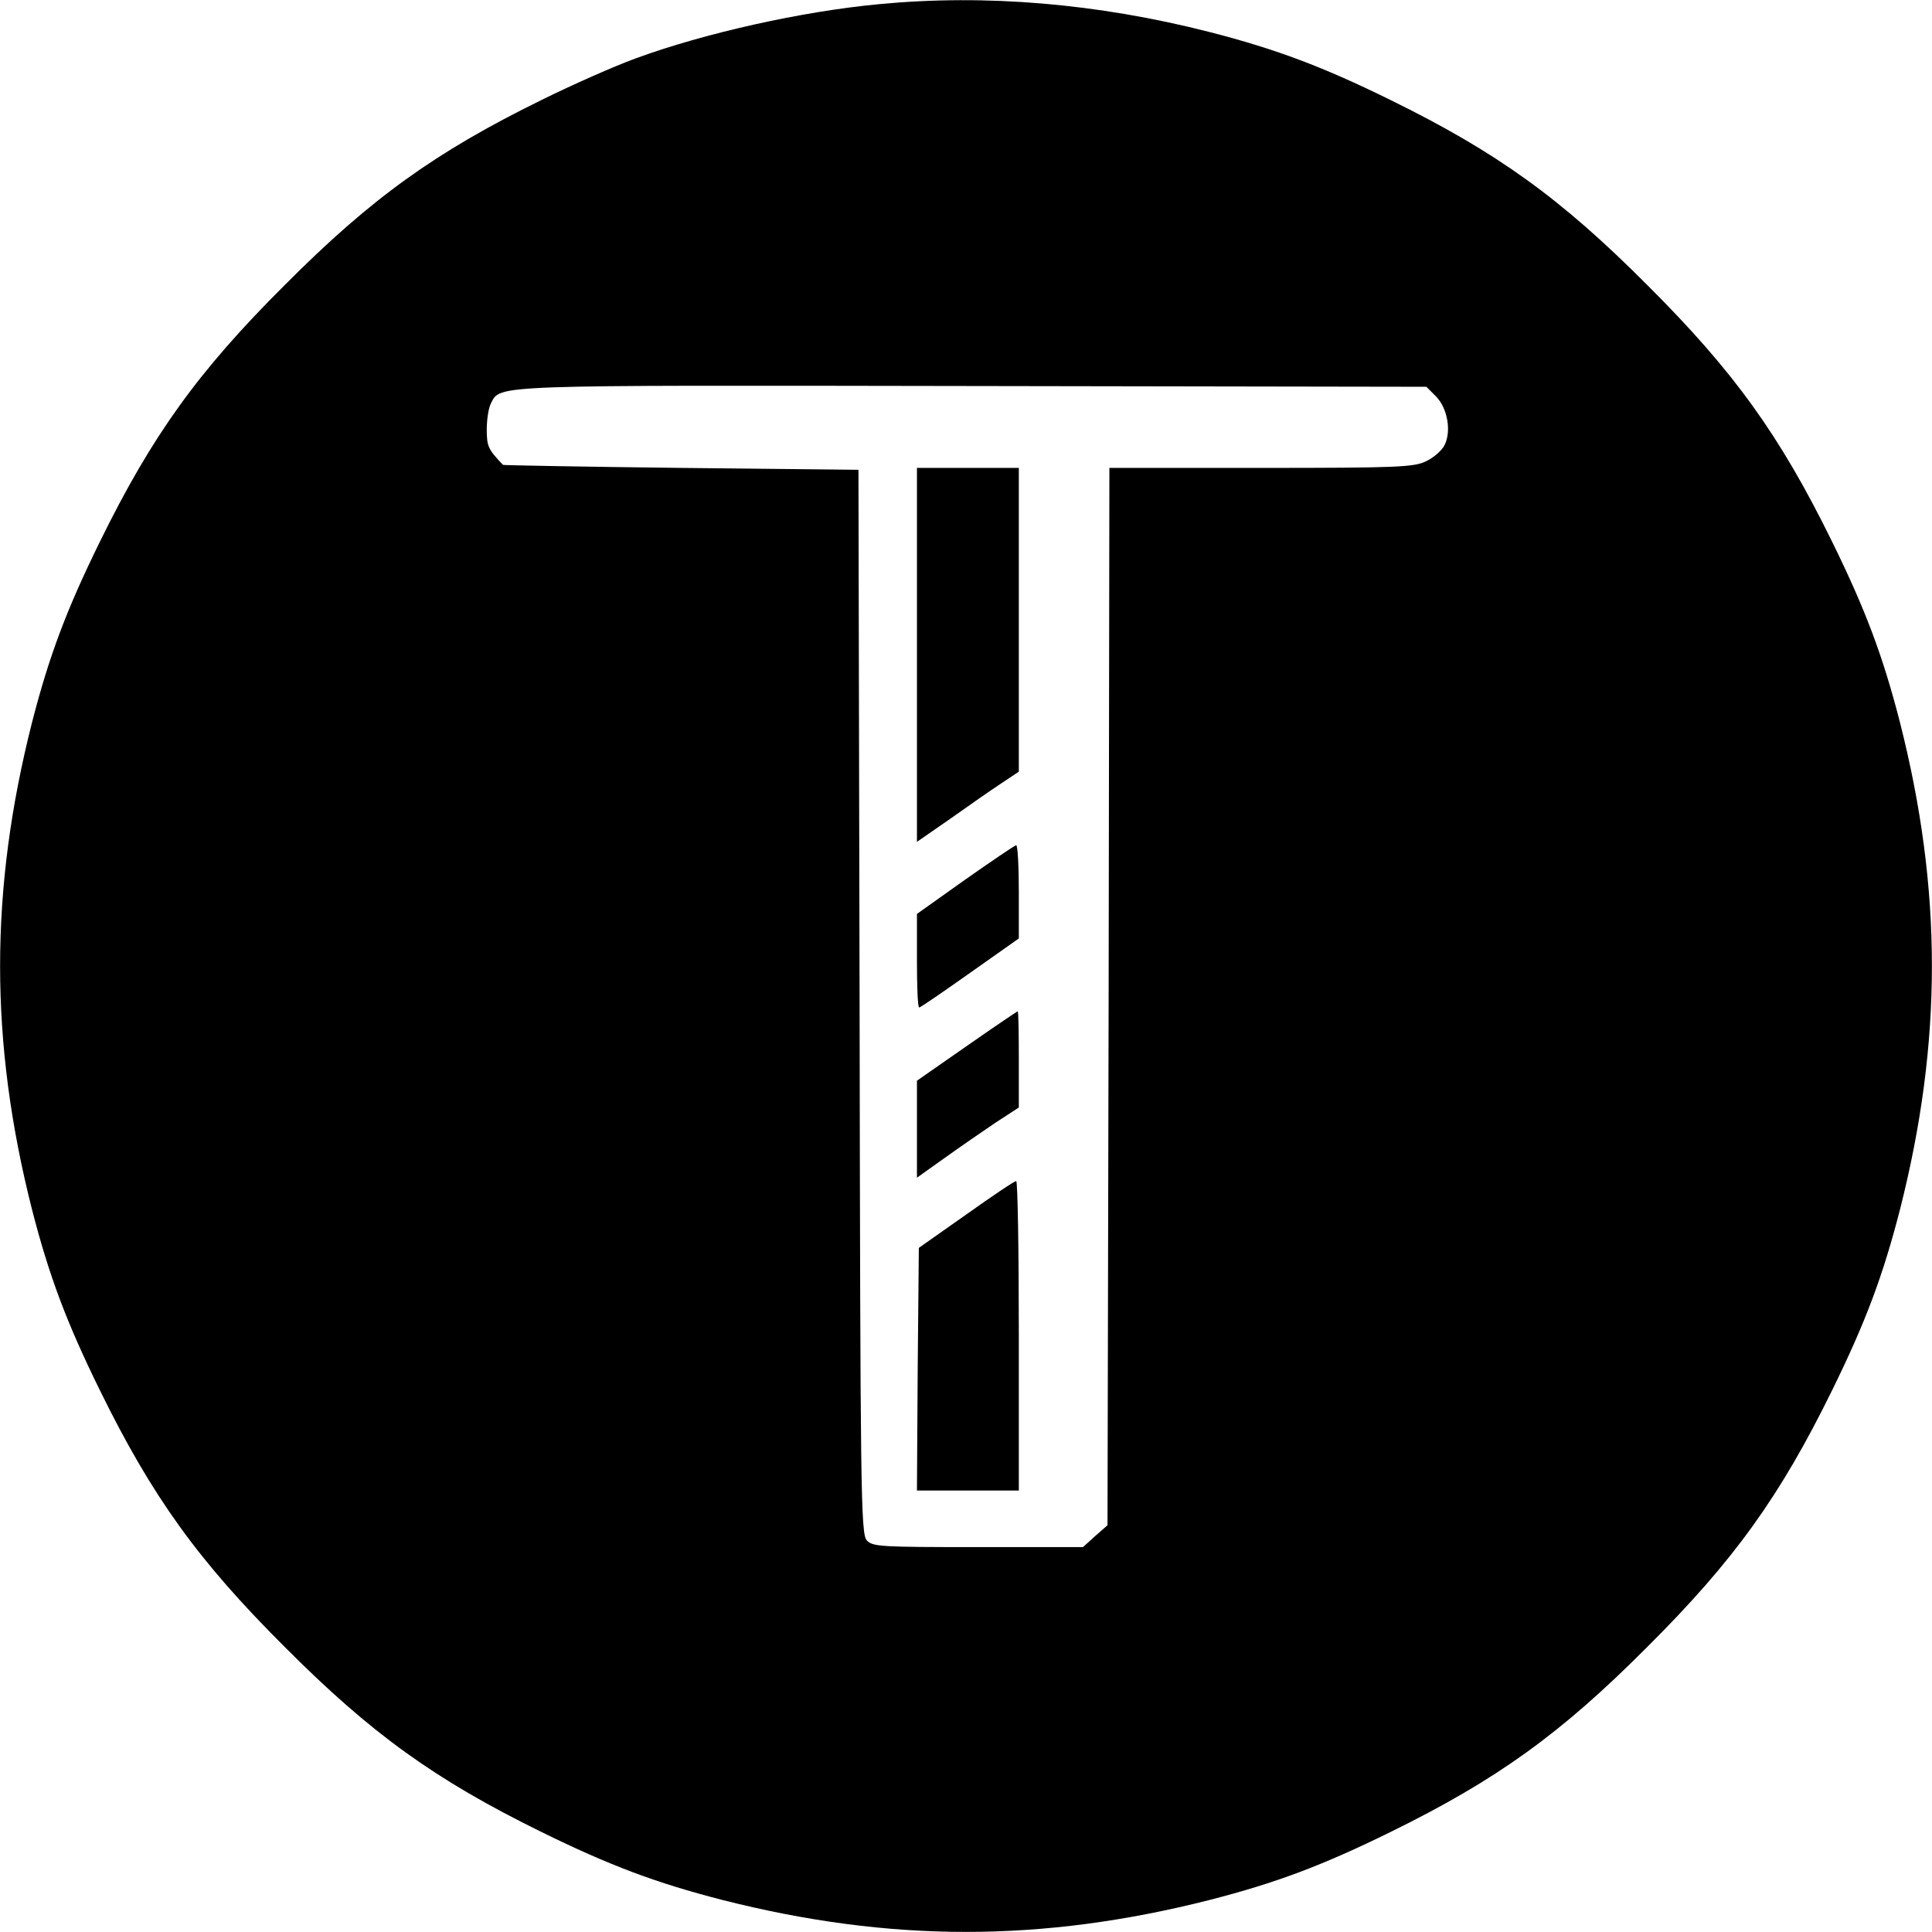 <?xml version="1.0" standalone="no"?>
<!DOCTYPE svg PUBLIC "-//W3C//DTD SVG 20010904//EN"
 "http://www.w3.org/TR/2001/REC-SVG-20010904/DTD/svg10.dtd">
<svg version="1.0" xmlns="http://www.w3.org/2000/svg"
 width="512pt" height="512pt" viewBox="0 0 512 512"
 preserveAspectRatio="xMidYMid meet">

<g transform="translate(0,512) scale(0.1,-0.1)"
fill="#000000" stroke="none">
<path d="M2330 5109 c-204 -19 -464 -77 -646 -144 -55 -20 -166 -69 -249 -110
-281 -138 -451 -260 -680 -490 -230 -229 -352 -399 -490 -680 -89 -181 -135
-304 -180 -479 -113 -445 -113 -847 0 -1292 45 -175 91 -298 180 -479 138
-281 260 -451 490 -680 229 -230 399 -352 680 -490 181 -89 304 -135 479 -180
445 -113 847 -113 1292 0 175 45 298 91 479 180 281 138 451 260 680 490 230
229 352 399 490 680 89 181 135 304 180 479 113 445 113 847 0 1292 -45 175
-91 298 -180 479 -138 281 -260 451 -490 680 -229 230 -399 352 -680 490 -181
89 -304 135 -479 180 -297 76 -595 101 -876 74z m1476 -1040 c30 -31 41 -92
22 -129 -7 -14 -29 -33 -48 -42 -32 -16 -74 -18 -437 -18 l-403 0 -2 -1401 -3
-1401 -33 -29 -32 -29 -279 0 c-256 0 -279 1 -294 18 -16 17 -17 134 -19 1428
l-3 1409 -470 5 c-259 3 -471 7 -472 8 -40 42 -43 49 -43 95 0 26 5 57 11 68
26 50 -10 48 1276 46 l1203 -2 26 -26z"/>
<path d="M2430 3384 l0 -495 88 61 c48 34 108 76 134 93 l48 32 0 403 0 402
-135 0 -135 0 0 -496z"/>
<path d="M2558 2789 l-128 -91 0 -124 c0 -68 2 -124 6 -124 3 0 63 41 135 92
l129 91 0 124 c0 67 -3 123 -7 123 -5 -1 -65 -42 -135 -91z"/>
<path d="M2562 2348 l-132 -92 0 -128 0 -129 73 52 c39 28 100 70 134 93 l63
41 0 128 c0 70 -1 127 -3 127 -1 0 -62 -41 -135 -92z"/>
<path d="M2560 1901 l-125 -88 -3 -321 -2 -322 135 0 135 0 0 410 c0 226 -3
410 -7 410 -5 0 -64 -40 -133 -89z"/>
</g>
</svg>

